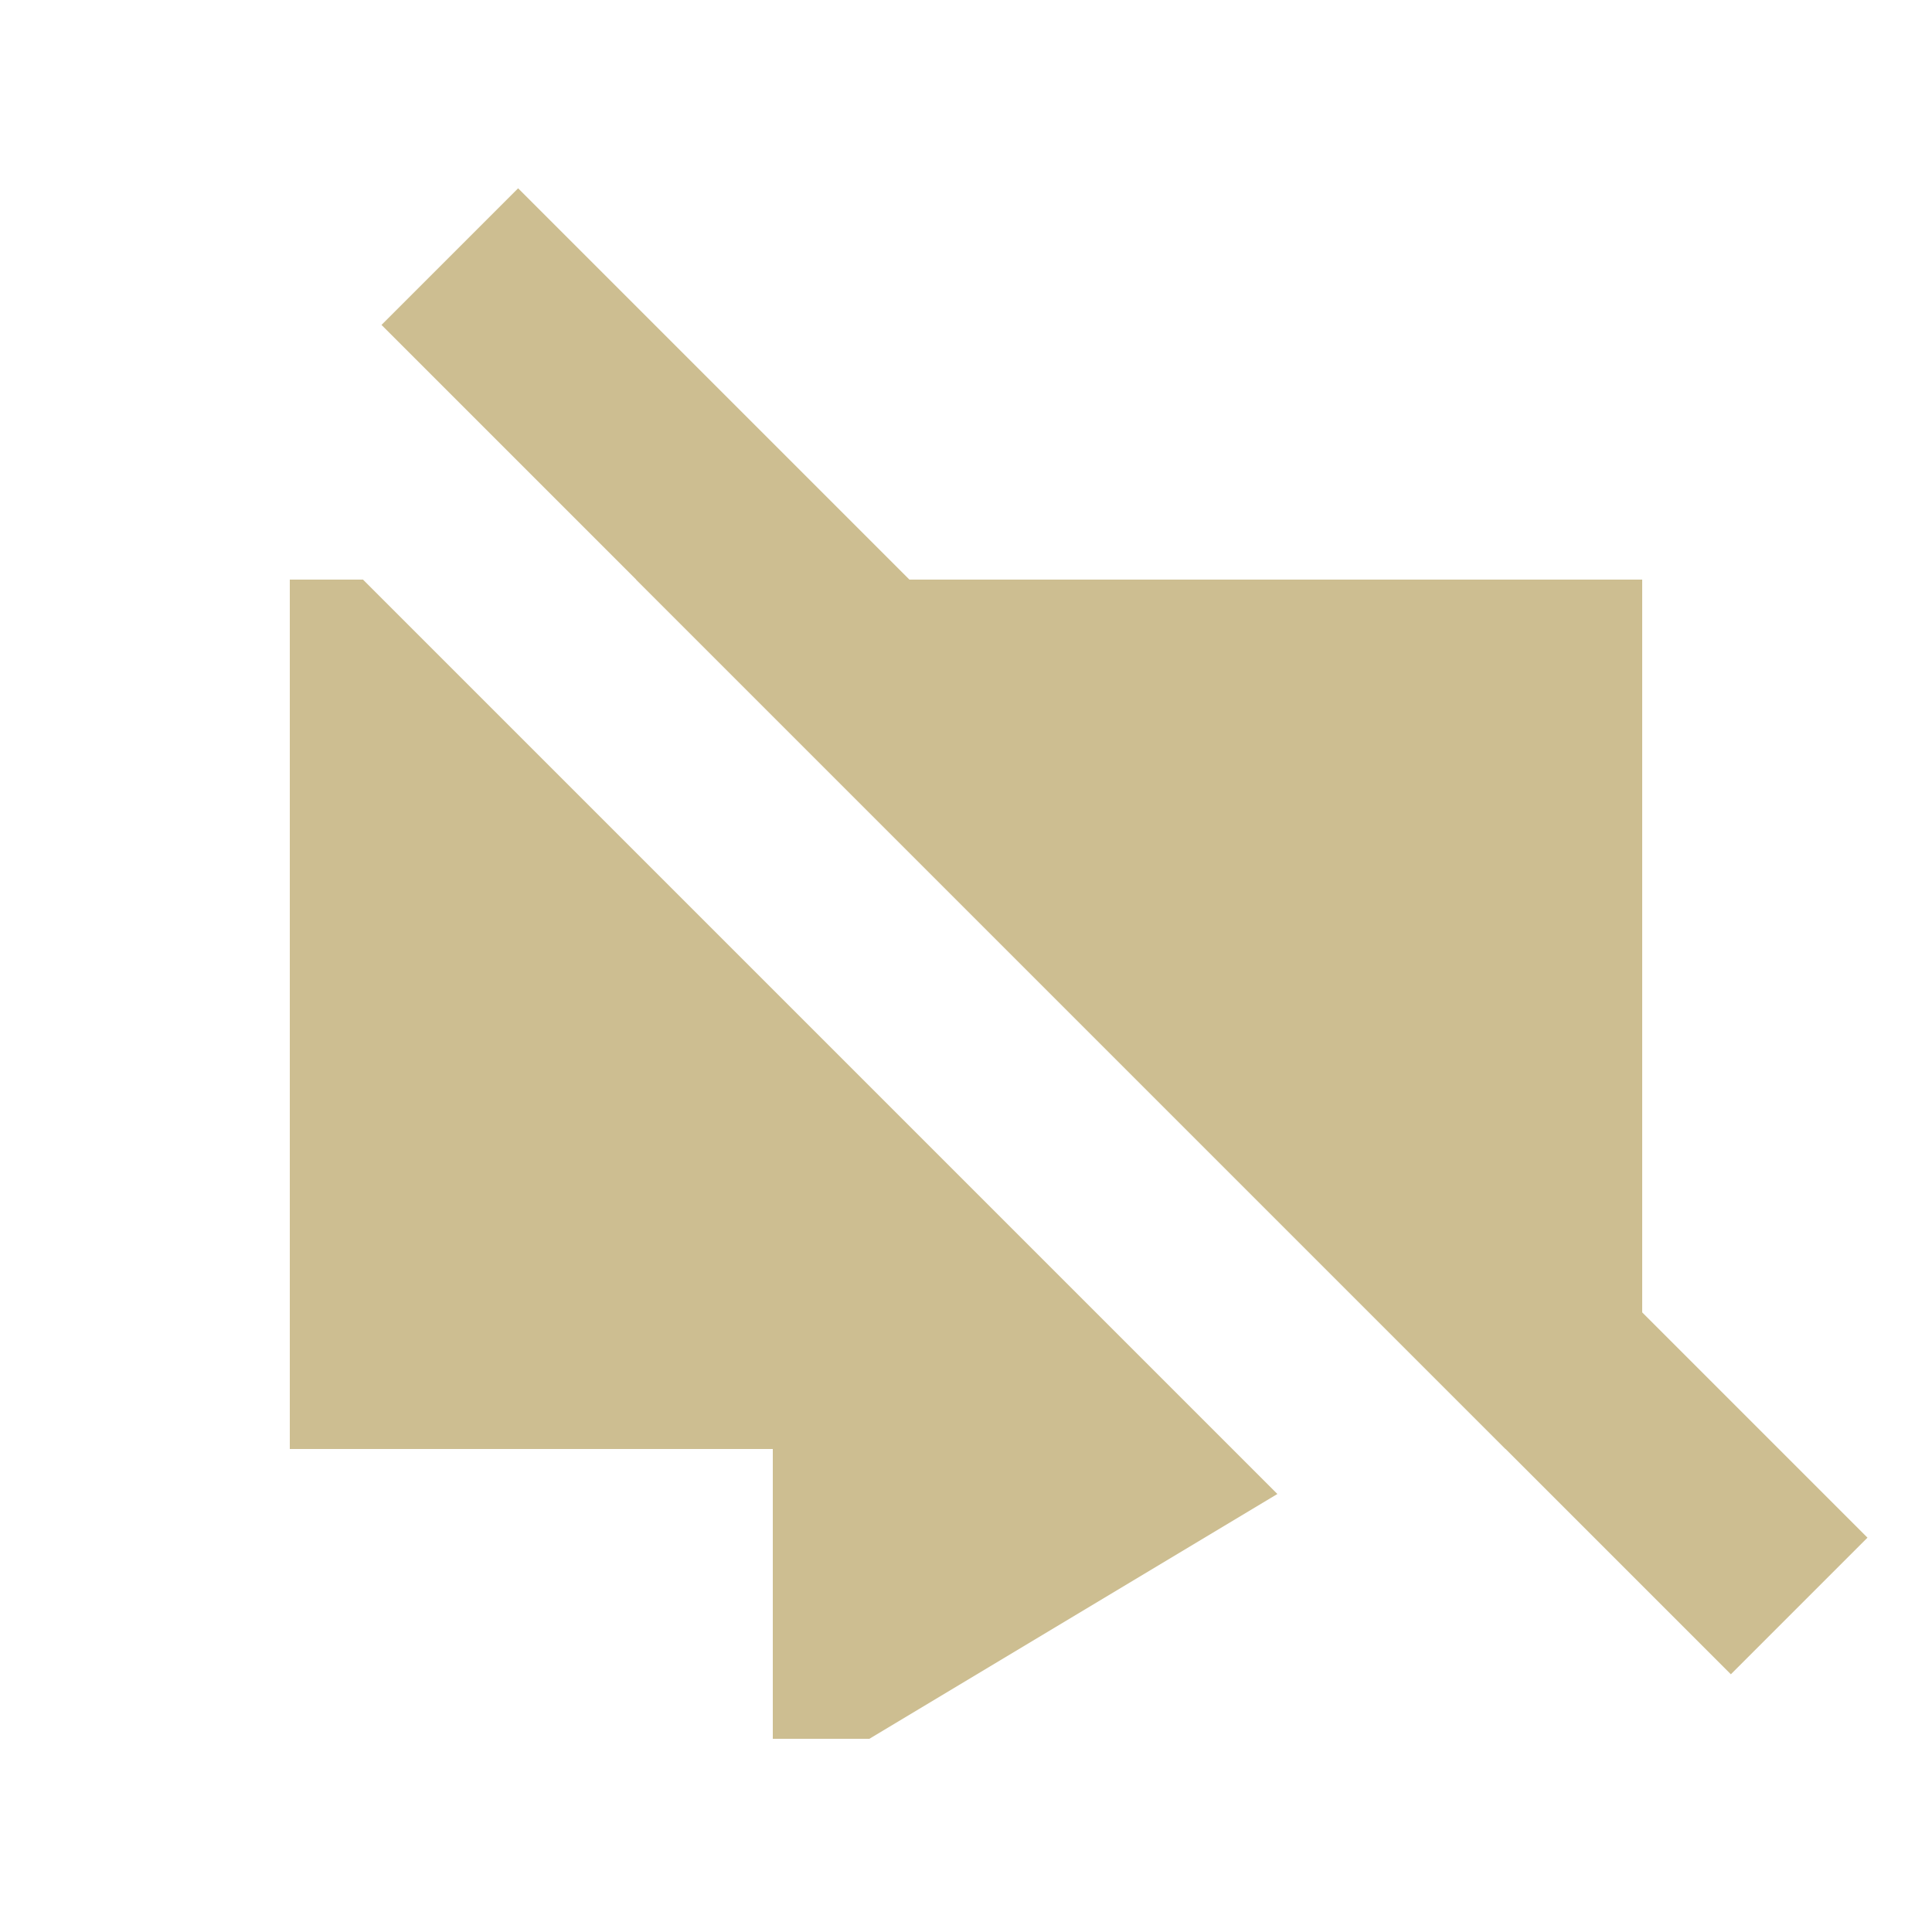 <svg width="28" height="28" viewBox="0 0 28 28" fill="none" xmlns="http://www.w3.org/2000/svg">
<path fill-rule="evenodd" clip-rule="evenodd" d="M5.261 8.4H4.2V21H11.2V25.2H12.6L18.513 21.652L5.261 8.4ZM21.82 21H23.8V8.4H9.22L21.82 21Z" fill="#CDBE91"/>
<path d="M5.529 4.709L7.509 2.729L27.065 22.285L25.085 24.265L5.529 4.709Z" fill="#CDBE91"/>
</svg>
